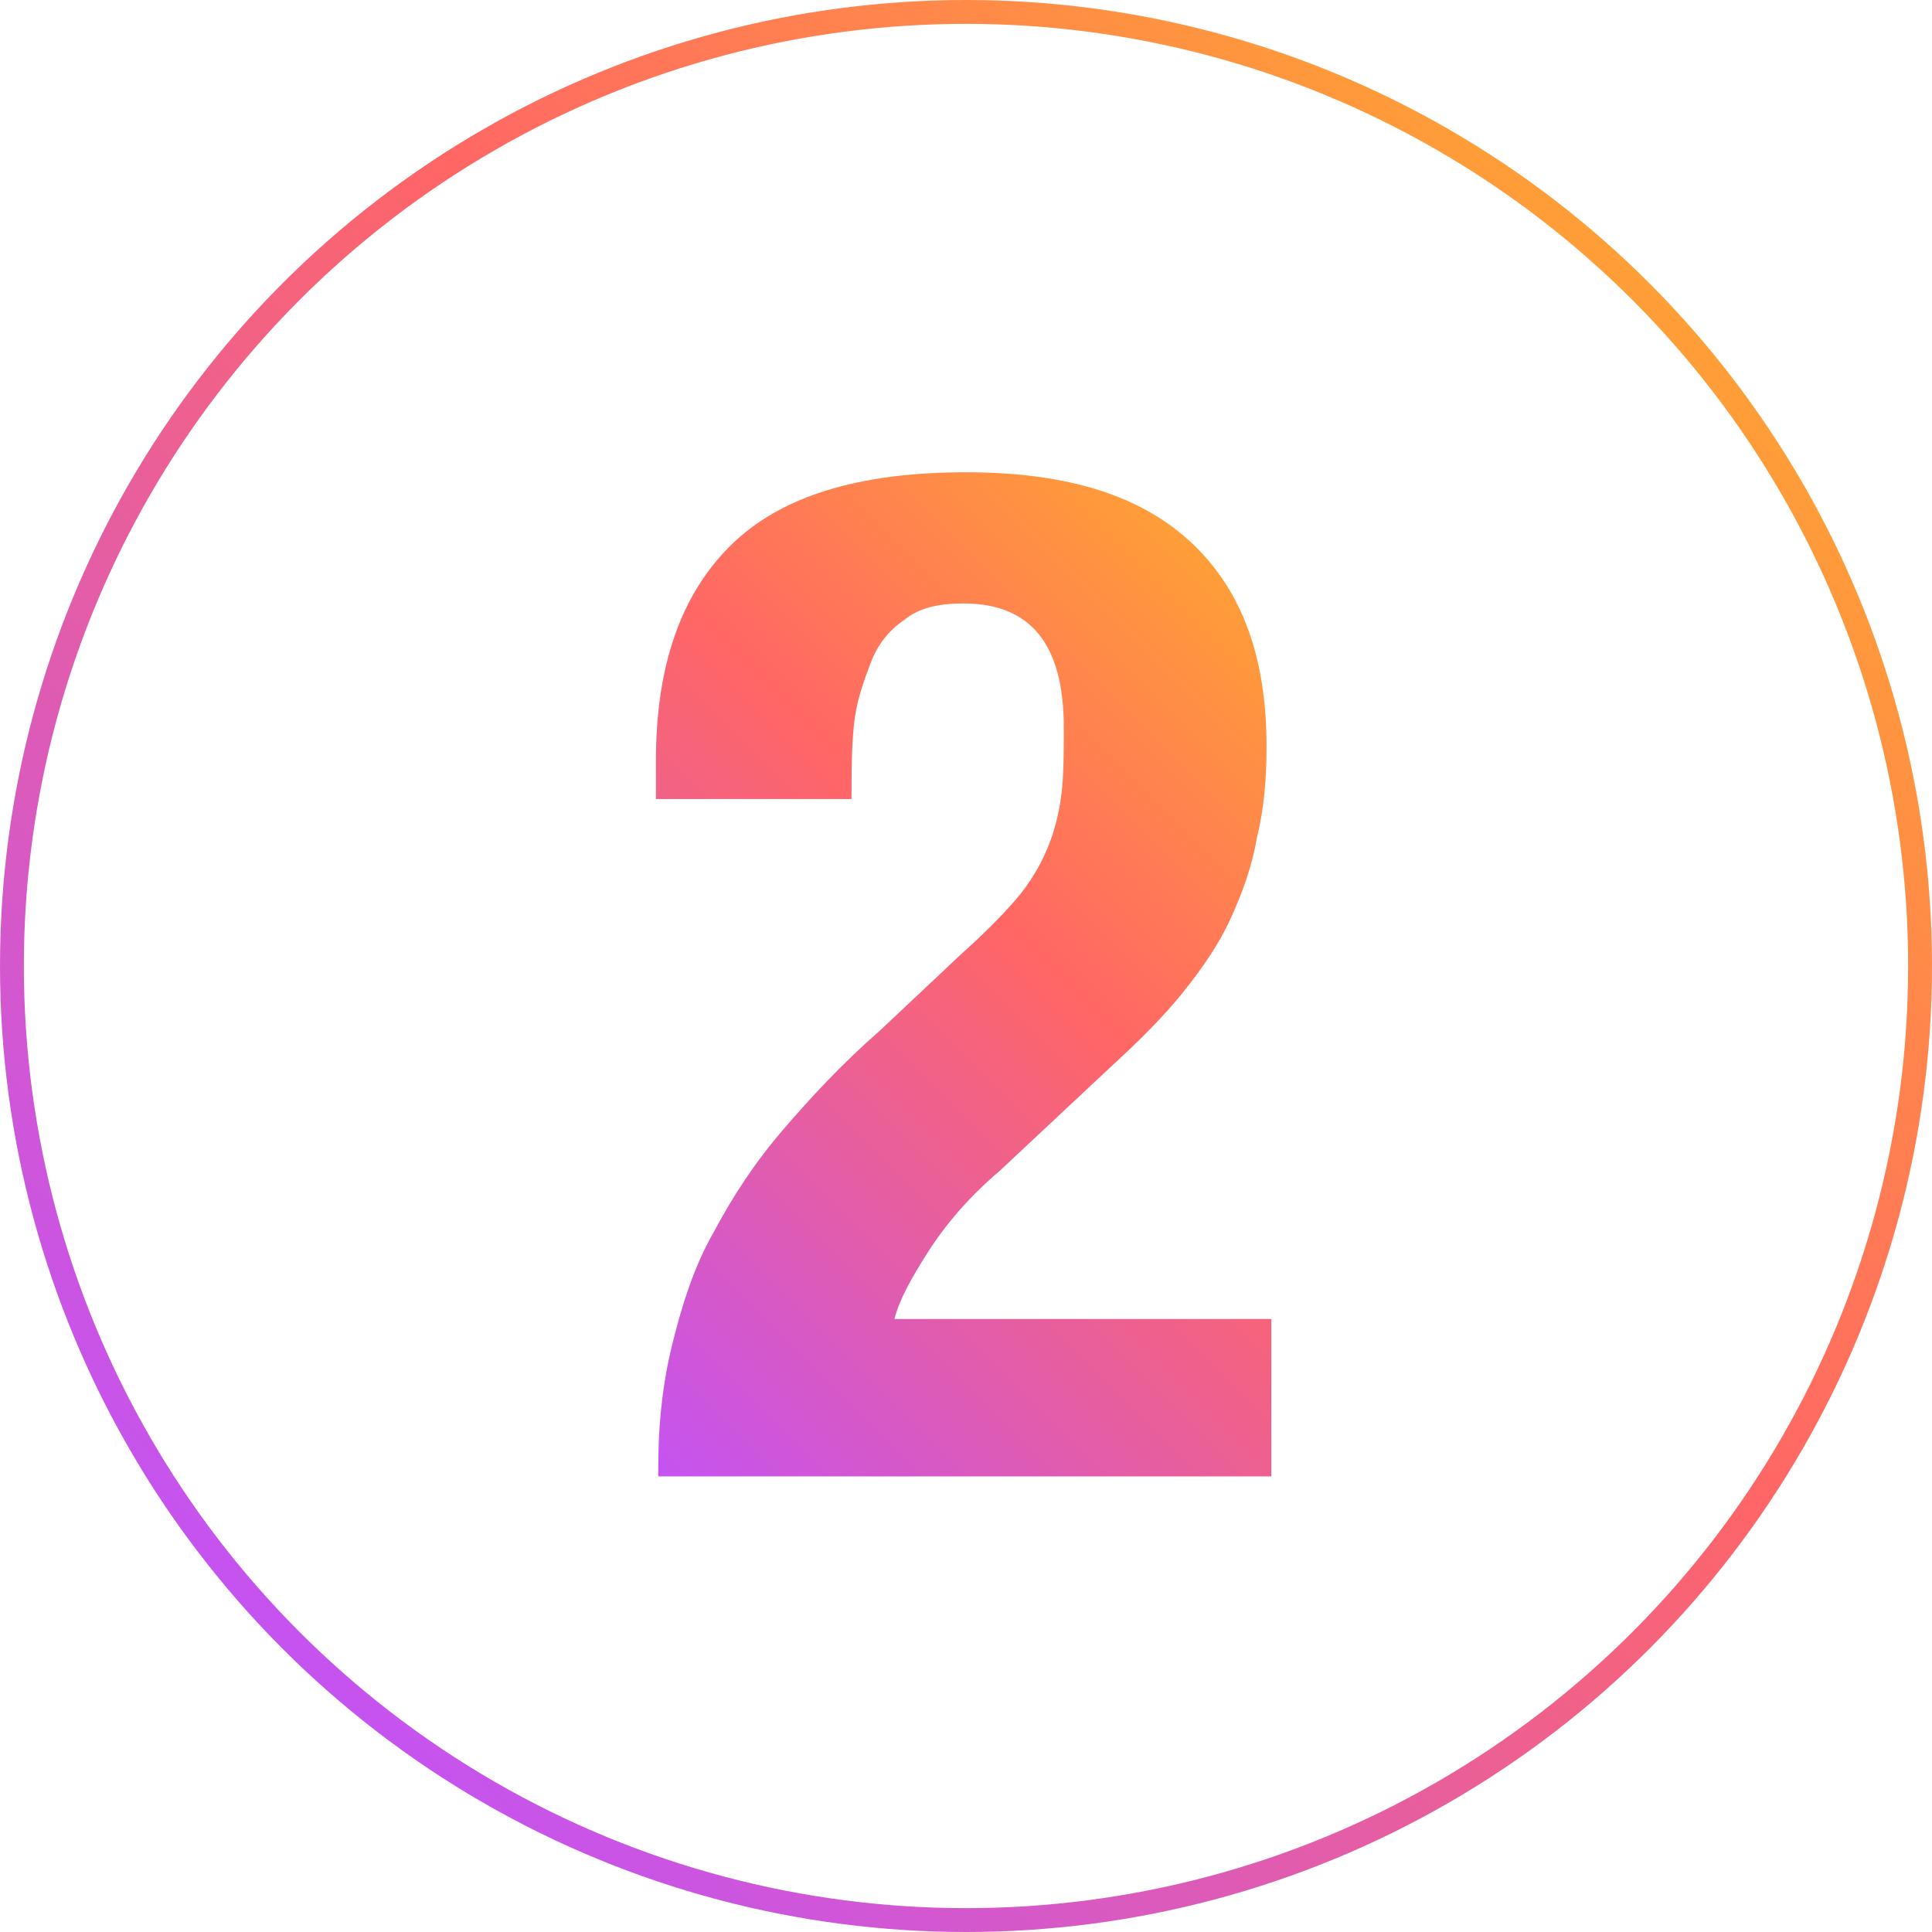 <?xml version="1.0" encoding="utf-8"?>
<!-- Generator: Adobe Illustrator 28.0.0, SVG Export Plug-In . SVG Version: 6.00 Build 0)  -->
<svg version="1.1" id="Layer_1" xmlns="http://www.w3.org/2000/svg" xmlns:xlink="http://www.w3.org/1999/xlink" x="0px" y="0px"
	 viewBox="0 0 81 81" style="enable-background:new 0 0 81 81;" xml:space="preserve">
<style type="text/css">
	.st0{fill:url(#SVGID_1_);}
	.st1{fill:none;stroke:url(#SVGID_00000115472433037008088290000006014176401081871265_);stroke-miterlimit:10;}
</style>
<g id="ICONS">
	
		<linearGradient id="SVGID_1_" gradientUnits="userSpaceOnUse" x1="25.209" y1="22.859" x2="55.998" y2="53.648" gradientTransform="matrix(1 0 0 -1 0 82)">
		<stop  offset="0" style="stop-color:#C553F0"/>
		<stop  offset="0.6" style="stop-color:#FF6666"/>
		<stop  offset="1" style="stop-color:#FF9F37"/>
	</linearGradient>
	<path class="st0" d="M27.6,61.5c0-1.9,0.2-3.6,0.6-5.2c0.4-1.6,0.9-3.2,1.7-4.6c0.8-1.5,1.7-2.9,2.9-4.3c1.2-1.4,2.5-2.8,4.1-4.2
		l3.4-3.2c0.9-0.8,1.7-1.6,2.3-2.3s1-1.4,1.3-2.1c0.3-0.7,0.5-1.5,0.6-2.3s0.1-1.8,0.1-2.8c0-3.5-1.4-5.2-4.2-5.2
		c-1.1,0-1.9,0.2-2.5,0.7c-0.6,0.4-1.1,1-1.4,1.8c-0.3,0.8-0.6,1.6-0.7,2.6c-0.1,1-0.1,2-0.1,3.1h-8.2v-1.6c0-3.9,1-6.9,3.1-9
		s5.4-3.1,9.9-3.1c4.3,0,7.4,1,9.5,3s3.1,4.8,3.1,8.5c0,1.3-0.1,2.6-0.4,3.8c-0.2,1.2-0.6,2.3-1.1,3.4c-0.5,1.1-1.2,2.1-2,3.1
		s-1.8,2-3,3.1l-4.7,4.4c-1.3,1.1-2.3,2.3-3,3.4c-0.7,1.1-1.2,2-1.4,2.8h15.8v6.6H27.6V61.5z"/>
	
		<linearGradient id="SVGID_00000159437974808075392620000000520623368065508246_" gradientUnits="userSpaceOnUse" x1="11.862" y1="12.862" x2="69.138" y2="70.138" gradientTransform="matrix(1 0 0 -1 0 82)">
		<stop  offset="0" style="stop-color:#C553F0"/>
		<stop  offset="0.6" style="stop-color:#FF6666"/>
		<stop  offset="1" style="stop-color:#FF9F37"/>
	</linearGradient>
	
		<circle style="fill:none;stroke:url(#SVGID_00000159437974808075392620000000520623368065508246_);stroke-miterlimit:10;" cx="40.5" cy="40.5" r="40"/>
</g>
</svg>
